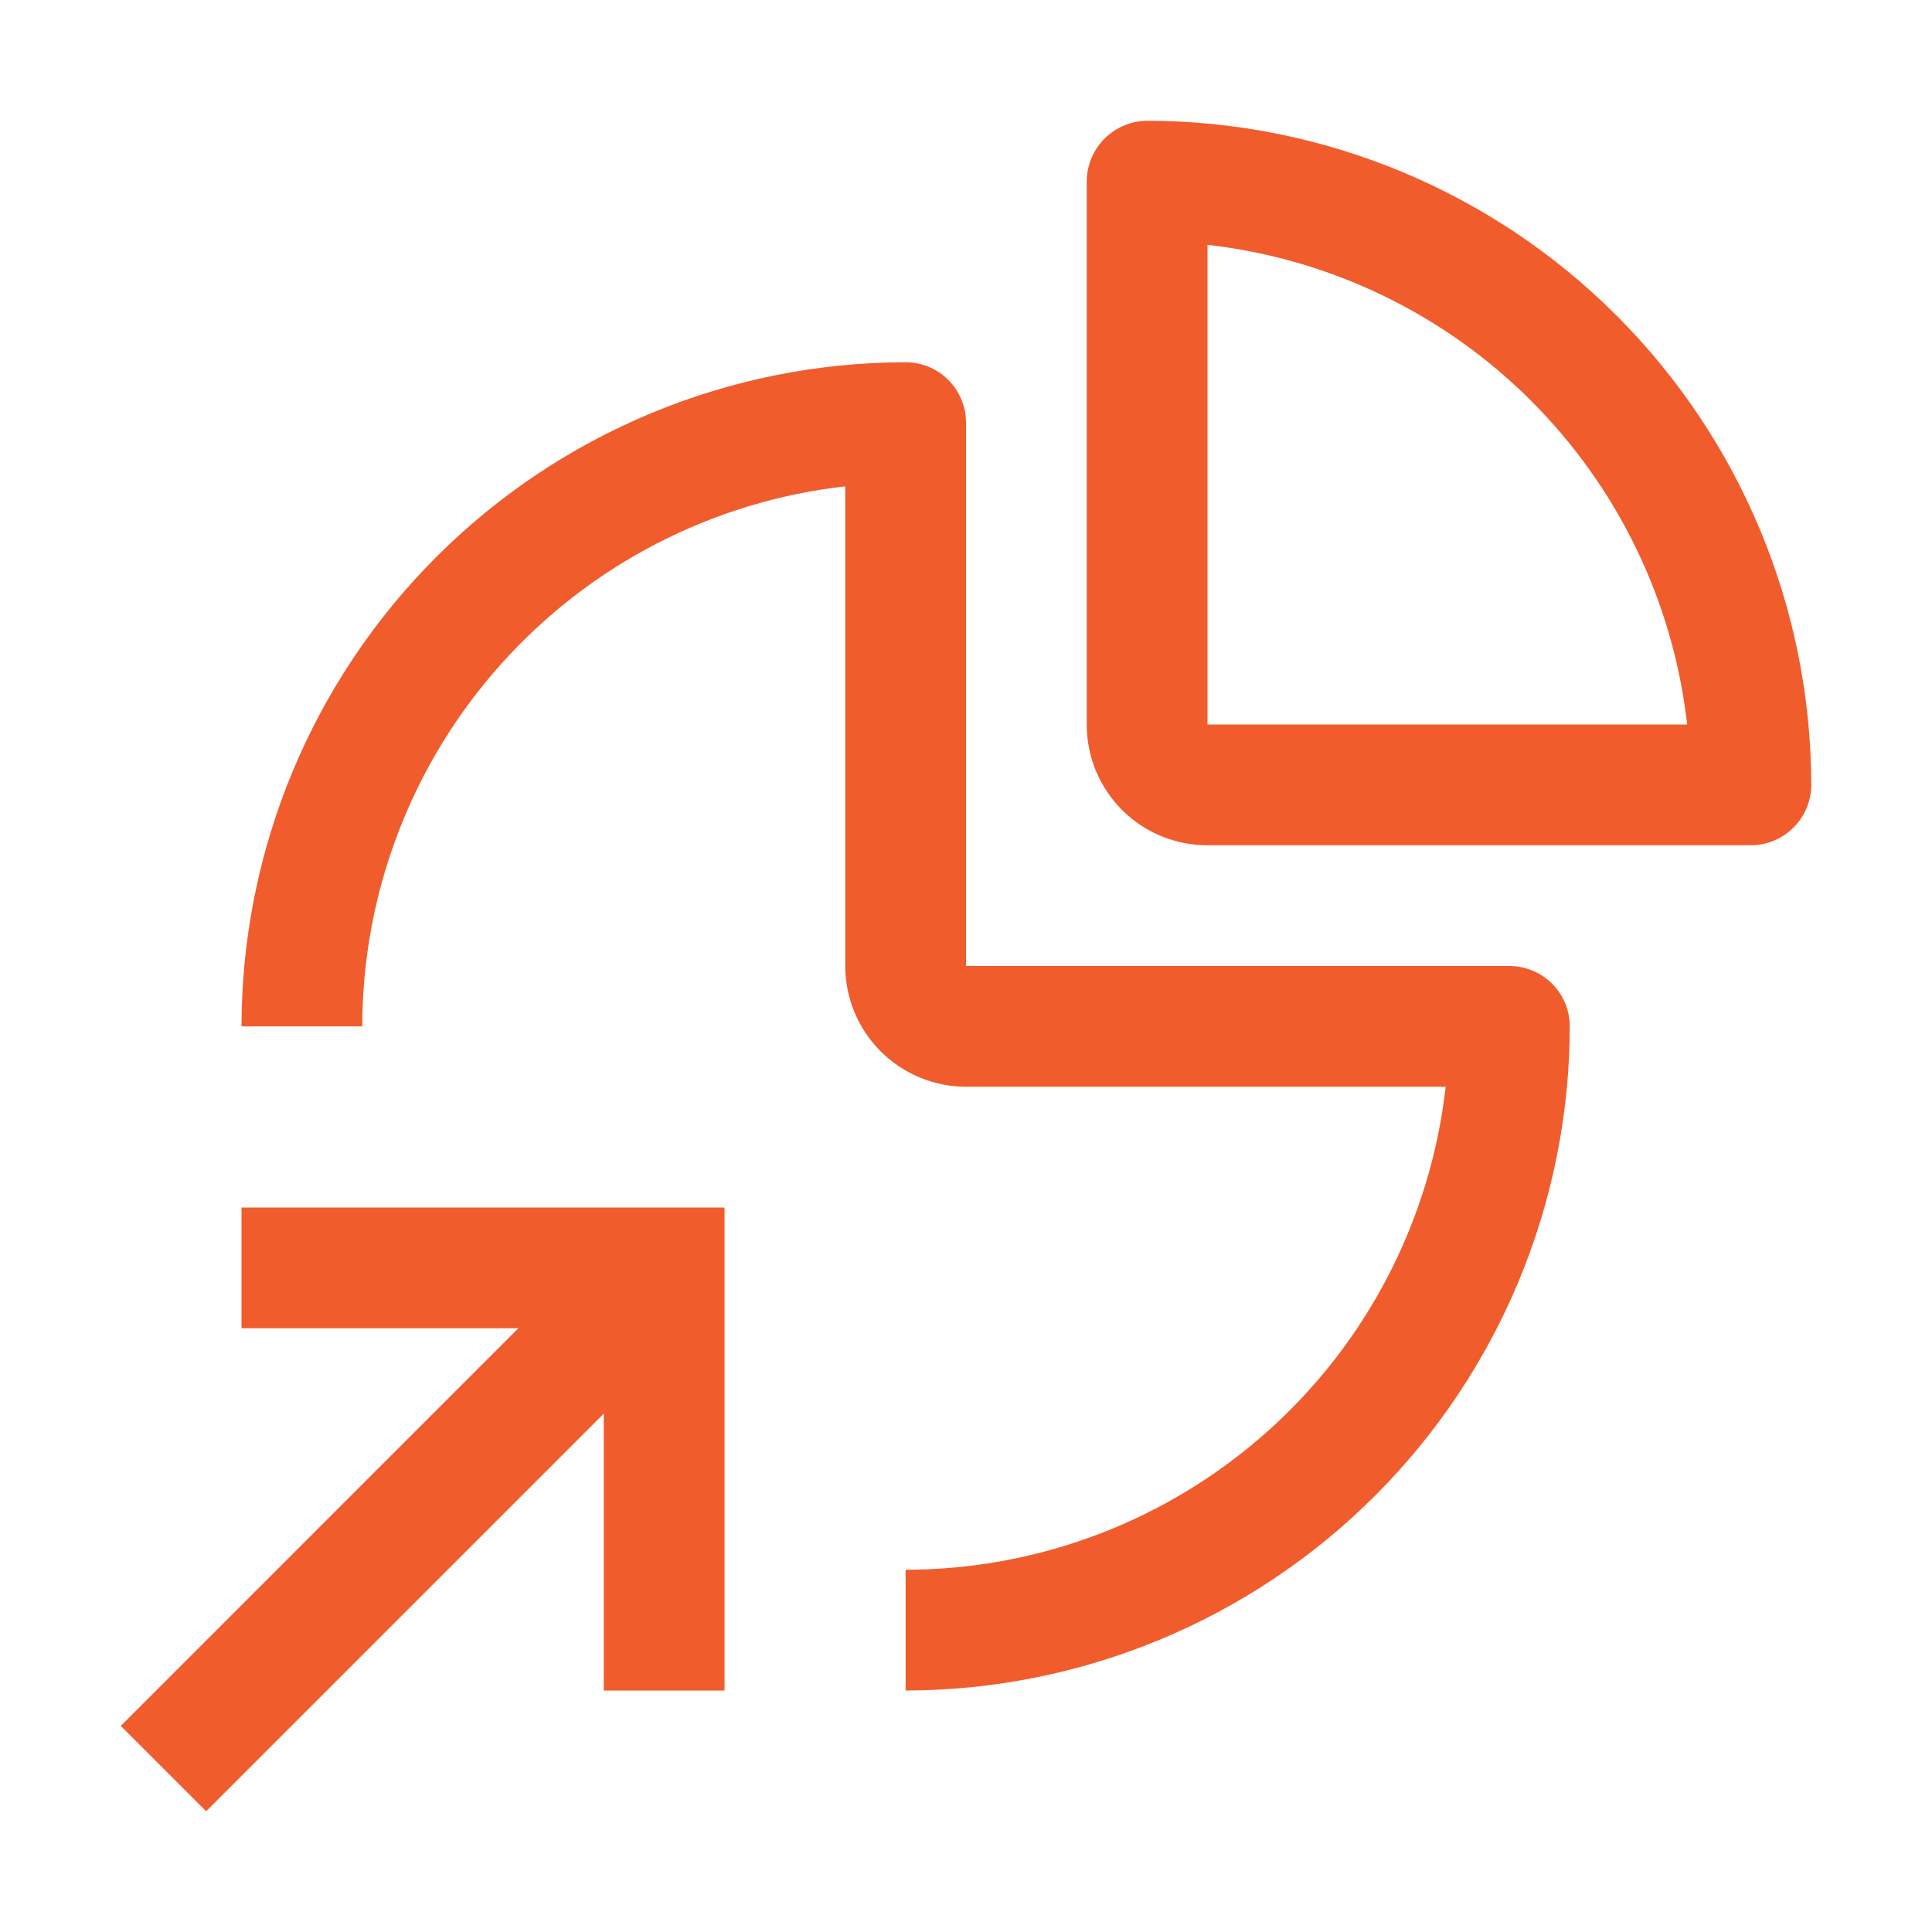 <?xml version="1.0" encoding="UTF-8"?> <svg xmlns="http://www.w3.org/2000/svg" width="40" height="40" viewBox="0 0 40 40" fill="none"> <path d="M5 25V27.5H10.732L2.5 35.733L4.268 37.5L12.5 29.268V35H15V25H5Z" fill="#F15C2C"></path> <path d="M18.75 35V32.5C21.516 32.497 24.185 31.476 26.247 29.631C28.309 27.787 29.62 25.249 29.931 22.5H20C19.337 22.499 18.702 22.236 18.233 21.767C17.764 21.298 17.501 20.663 17.5 20V10.069C14.751 10.38 12.213 11.691 10.369 13.754C8.525 15.815 7.503 18.484 7.5 21.25H5C5.004 17.605 6.454 14.11 9.032 11.532C11.61 8.954 15.104 7.504 18.75 7.5C19.081 7.5 19.399 7.632 19.634 7.866C19.868 8.101 20 8.419 20 8.75V20H31.25C31.581 20 31.899 20.132 32.134 20.366C32.368 20.601 32.5 20.919 32.5 21.25C32.496 24.895 31.046 28.39 28.468 30.968C25.89 33.546 22.395 34.996 18.75 35Z" fill="#F15C2C"></path> <path d="M36.257 17.5H24.994C24.666 17.5 24.341 17.435 24.038 17.309C23.735 17.184 23.46 16.999 23.228 16.767C22.997 16.535 22.813 16.259 22.688 15.956C22.563 15.653 22.499 15.328 22.5 15V3.75C22.501 3.584 22.535 3.42 22.6 3.268C22.665 3.115 22.759 2.977 22.878 2.86C22.996 2.744 23.137 2.653 23.291 2.591C23.445 2.529 23.609 2.498 23.775 2.5C27.412 2.511 30.897 3.96 33.468 6.532C36.04 9.104 37.489 12.588 37.5 16.225C37.503 16.391 37.473 16.555 37.412 16.709C37.35 16.863 37.26 17.003 37.144 17.121C37.029 17.24 36.891 17.334 36.738 17.399C36.586 17.464 36.423 17.499 36.257 17.5ZM25 15H34.931C34.644 12.465 33.505 10.103 31.701 8.299C29.897 6.495 27.535 5.356 25 5.069V15Z" fill="#F15C2C"></path> </svg> 
